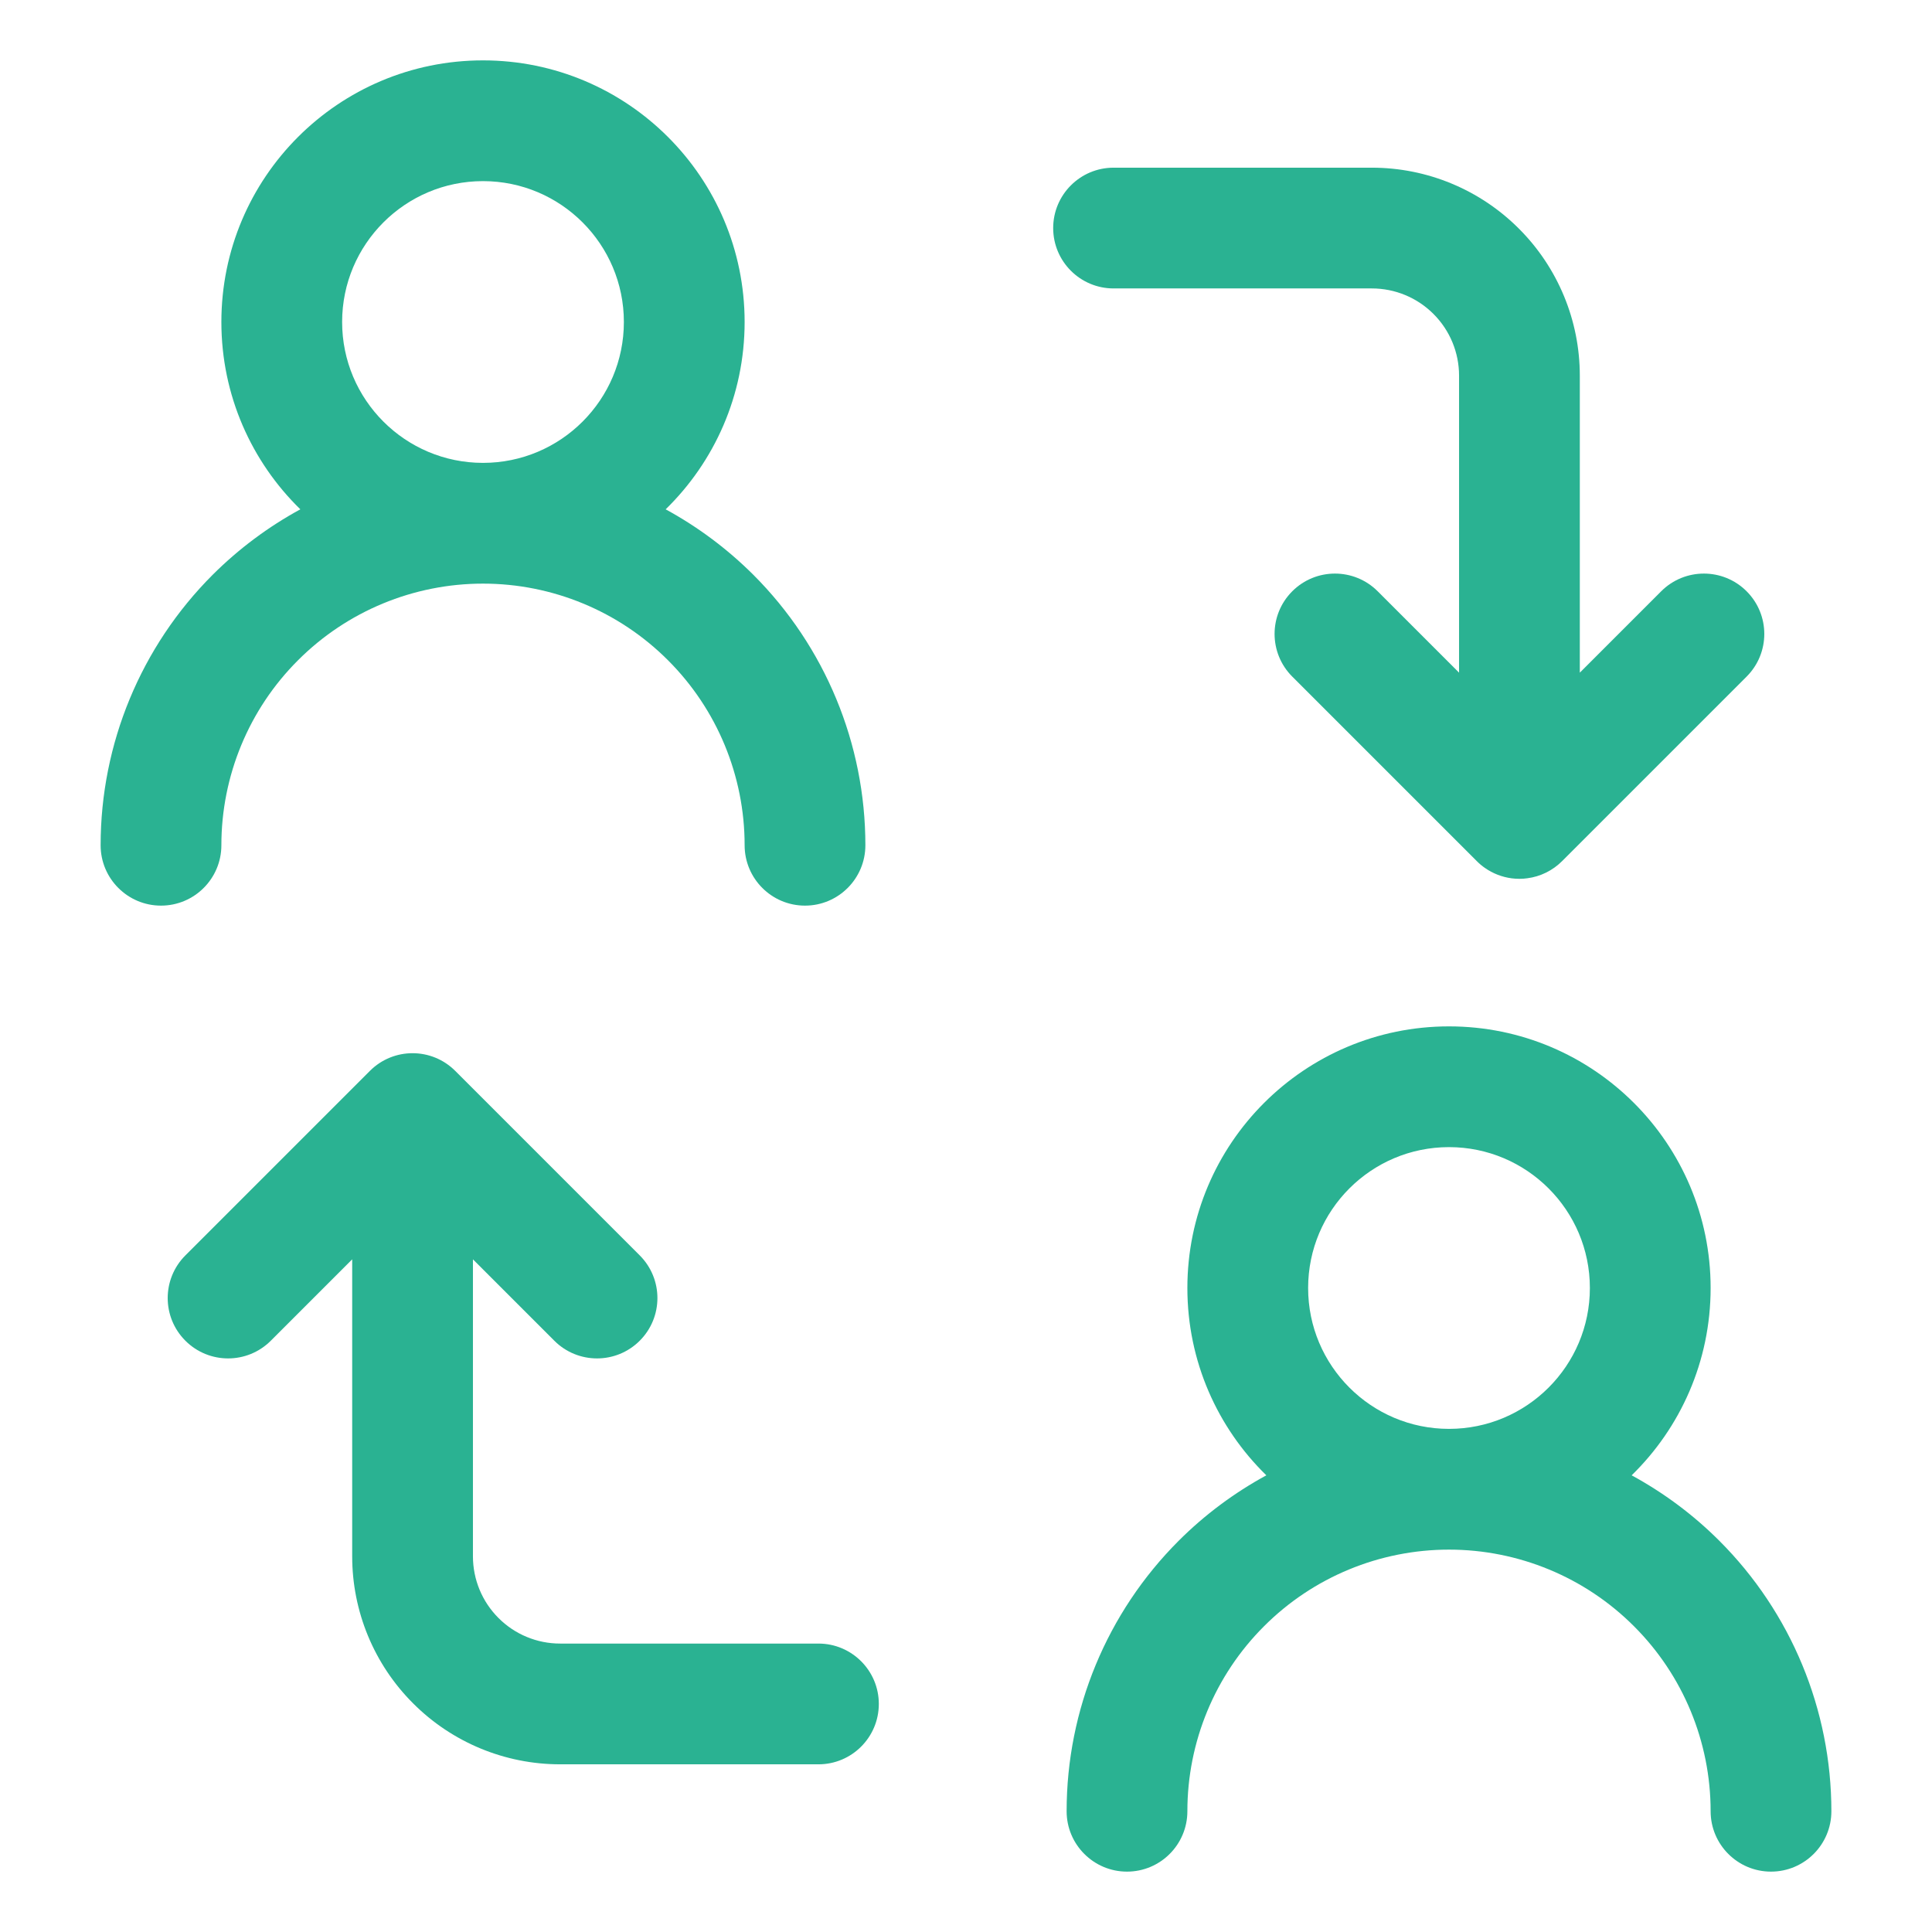 <svg width="24" height="24" viewBox="0 0 24 24" fill="none" xmlns="http://www.w3.org/2000/svg">
<path fill-rule="evenodd" clip-rule="evenodd" d="M8.269 6.327C8.874 5.737 9.25 4.912 9.25 4C9.25 2.205 7.795 0.75 6 0.75C4.205 0.75 2.75 2.205 2.75 4C2.75 4.912 3.126 5.737 3.731 6.327C3.334 6.543 2.967 6.816 2.641 7.141C1.75 8.032 1.25 9.24 1.25 10.5C1.25 10.914 1.586 11.25 2 11.25C2.414 11.25 2.75 10.914 2.75 10.5C2.75 9.638 3.092 8.811 3.702 8.202C4.311 7.592 5.138 7.25 6 7.25C6.862 7.25 7.689 7.592 8.298 8.202C8.908 8.811 9.25 9.638 9.25 10.5C9.25 10.914 9.586 11.25 10 11.25C10.414 11.25 10.75 10.914 10.75 10.5C10.75 9.24 10.25 8.032 9.359 7.141C9.033 6.816 8.666 6.543 8.269 6.327ZM4.25 4C4.25 3.034 5.034 2.25 6 2.25C6.966 2.25 7.75 3.034 7.75 4C7.75 4.966 6.966 5.75 6 5.75C5.034 5.75 4.25 4.966 4.25 4Z" fill="#2AB292"/>
<path fill-rule="evenodd" clip-rule="evenodd" d="M20.269 18.327C20.874 17.737 21.25 16.912 21.25 16C21.25 14.205 19.795 12.75 18 12.75C16.205 12.75 14.75 14.205 14.75 16C14.75 16.912 15.126 17.737 15.731 18.327C15.334 18.543 14.966 18.816 14.641 19.141C13.75 20.032 13.25 21.24 13.25 22.5C13.25 22.914 13.586 23.25 14 23.25C14.414 23.25 14.75 22.914 14.75 22.5C14.75 21.638 15.092 20.811 15.702 20.202C16.311 19.592 17.138 19.25 18 19.25C18.862 19.25 19.689 19.592 20.298 20.202C20.908 20.811 21.25 21.638 21.25 22.5C21.25 22.914 21.586 23.25 22 23.25C22.414 23.25 22.75 22.914 22.75 22.5C22.75 21.24 22.25 20.032 21.359 19.141C21.034 18.816 20.666 18.543 20.269 18.327ZM18 14.25C17.034 14.25 16.25 15.034 16.25 16C16.25 16.966 17.034 17.75 18 17.75C18.966 17.75 19.75 16.966 19.75 16C19.75 15.034 18.966 14.25 18 14.25Z" fill="#2AB292"/>
<path d="M2.303 16.655C2.01 16.362 2.01 15.888 2.303 15.595L4.595 13.303C4.888 13.01 5.362 13.01 5.655 13.303L7.947 15.595C8.24 15.888 8.24 16.362 7.947 16.655C7.654 16.948 7.179 16.948 6.886 16.655L5.875 15.644L5.875 19.333C5.875 19.621 5.989 19.896 6.192 20.099C6.395 20.303 6.671 20.417 6.958 20.417H10.167C10.581 20.417 10.917 20.753 10.917 21.167C10.917 21.581 10.581 21.917 10.167 21.917H6.958C6.273 21.917 5.616 21.645 5.132 21.16C4.647 20.676 4.375 20.019 4.375 19.333L4.375 15.644L3.364 16.655C3.071 16.948 2.596 16.948 2.303 16.655Z" fill="#2AB292"/>
<path d="M21.697 7.345C21.99 7.638 21.99 8.112 21.697 8.405L19.405 10.697C19.288 10.814 19.136 10.889 18.974 10.91C18.941 10.915 18.908 10.917 18.875 10.917C18.843 10.917 18.811 10.915 18.779 10.911C18.657 10.895 18.544 10.85 18.448 10.783C18.411 10.758 18.377 10.729 18.345 10.697L16.053 8.405C15.76 8.112 15.76 7.638 16.053 7.345C16.346 7.052 16.821 7.052 17.114 7.345L18.125 8.356V4.667C18.125 4.379 18.011 4.104 17.808 3.901C17.605 3.697 17.329 3.583 17.042 3.583L13.833 3.583C13.419 3.583 13.083 3.247 13.083 2.833C13.083 2.419 13.419 2.083 13.833 2.083L17.042 2.083C17.727 2.083 18.384 2.355 18.868 2.84C19.353 3.324 19.625 3.981 19.625 4.667V8.356L20.636 7.345C20.929 7.052 21.404 7.052 21.697 7.345Z" fill="#2AB292"/>
</svg>
